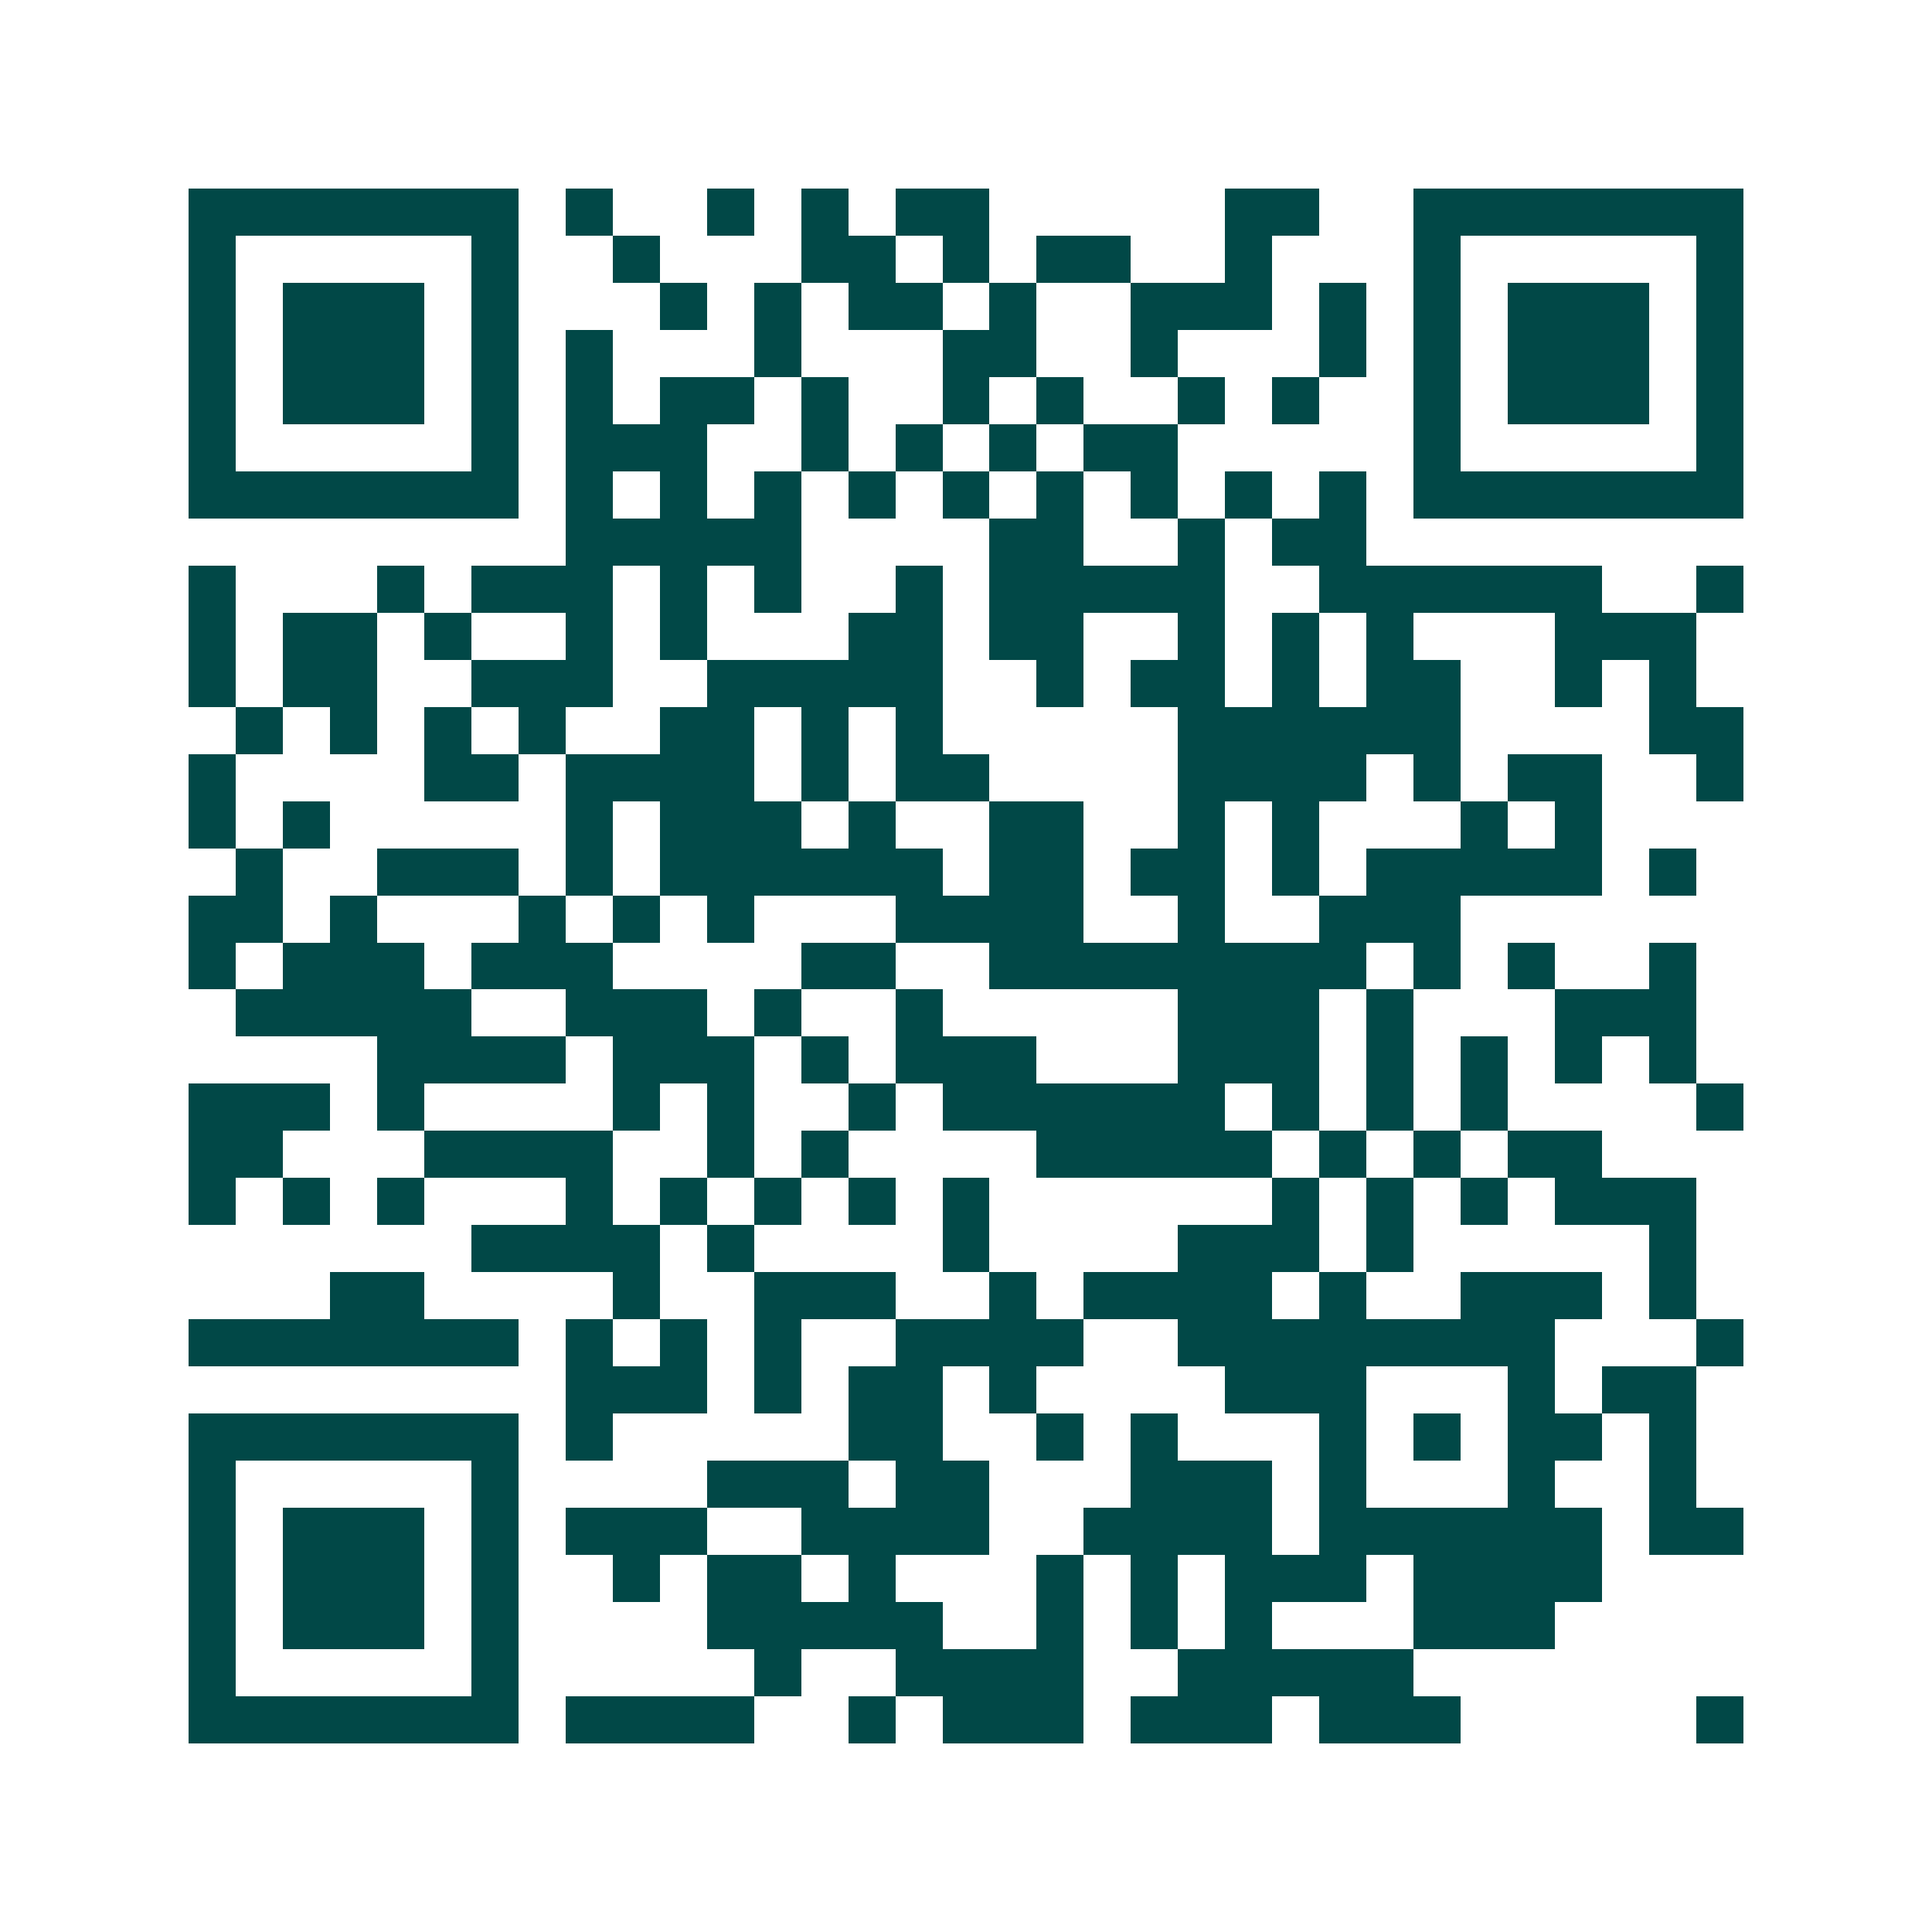 <svg xmlns="http://www.w3.org/2000/svg" width="200" height="200" viewBox="0 0 41 41" shape-rendering="crispEdges"><path fill="#ffffff" d="M0 0h41v41H0z"/><path stroke="#014847" d="M4 4.5h7m1 0h1m2 0h1m1 0h1m1 0h2m5 0h2m2 0h7M4 5.5h1m5 0h1m2 0h1m3 0h2m1 0h1m1 0h2m2 0h1m3 0h1m5 0h1M4 6.5h1m1 0h3m1 0h1m3 0h1m1 0h1m1 0h2m1 0h1m2 0h3m1 0h1m1 0h1m1 0h3m1 0h1M4 7.5h1m1 0h3m1 0h1m1 0h1m3 0h1m3 0h2m2 0h1m3 0h1m1 0h1m1 0h3m1 0h1M4 8.5h1m1 0h3m1 0h1m1 0h1m1 0h2m1 0h1m2 0h1m1 0h1m2 0h1m1 0h1m2 0h1m1 0h3m1 0h1M4 9.5h1m5 0h1m1 0h3m2 0h1m1 0h1m1 0h1m1 0h2m5 0h1m5 0h1M4 10.5h7m1 0h1m1 0h1m1 0h1m1 0h1m1 0h1m1 0h1m1 0h1m1 0h1m1 0h1m1 0h7M12 11.5h5m4 0h2m2 0h1m1 0h2M4 12.5h1m3 0h1m1 0h3m1 0h1m1 0h1m2 0h1m1 0h5m2 0h6m2 0h1M4 13.5h1m1 0h2m1 0h1m2 0h1m1 0h1m3 0h2m1 0h2m2 0h1m1 0h1m1 0h1m3 0h3M4 14.5h1m1 0h2m2 0h3m2 0h5m2 0h1m1 0h2m1 0h1m1 0h2m2 0h1m1 0h1M5 15.5h1m1 0h1m1 0h1m1 0h1m2 0h2m1 0h1m1 0h1m5 0h6m4 0h2M4 16.5h1m4 0h2m1 0h4m1 0h1m1 0h2m4 0h4m1 0h1m1 0h2m2 0h1M4 17.5h1m1 0h1m5 0h1m1 0h3m1 0h1m2 0h2m2 0h1m1 0h1m3 0h1m1 0h1M5 18.5h1m2 0h3m1 0h1m1 0h6m1 0h2m1 0h2m1 0h1m1 0h5m1 0h1M4 19.5h2m1 0h1m3 0h1m1 0h1m1 0h1m3 0h4m2 0h1m2 0h3M4 20.5h1m1 0h3m1 0h3m4 0h2m2 0h8m1 0h1m1 0h1m2 0h1M5 21.5h5m2 0h3m1 0h1m2 0h1m5 0h3m1 0h1m3 0h3M8 22.5h4m1 0h3m1 0h1m1 0h3m3 0h3m1 0h1m1 0h1m1 0h1m1 0h1M4 23.5h3m1 0h1m4 0h1m1 0h1m2 0h1m1 0h6m1 0h1m1 0h1m1 0h1m4 0h1M4 24.5h2m3 0h4m2 0h1m1 0h1m4 0h5m1 0h1m1 0h1m1 0h2M4 25.5h1m1 0h1m1 0h1m3 0h1m1 0h1m1 0h1m1 0h1m1 0h1m6 0h1m1 0h1m1 0h1m1 0h3M10 26.5h4m1 0h1m4 0h1m4 0h3m1 0h1m5 0h1M7 27.5h2m4 0h1m2 0h3m2 0h1m1 0h4m1 0h1m2 0h3m1 0h1M4 28.5h7m1 0h1m1 0h1m1 0h1m2 0h4m2 0h8m3 0h1M12 29.5h3m1 0h1m1 0h2m1 0h1m4 0h3m3 0h1m1 0h2M4 30.5h7m1 0h1m5 0h2m2 0h1m1 0h1m3 0h1m1 0h1m1 0h2m1 0h1M4 31.5h1m5 0h1m4 0h3m1 0h2m3 0h3m1 0h1m3 0h1m2 0h1M4 32.5h1m1 0h3m1 0h1m1 0h3m2 0h4m2 0h4m1 0h6m1 0h2M4 33.5h1m1 0h3m1 0h1m2 0h1m1 0h2m1 0h1m3 0h1m1 0h1m1 0h3m1 0h4M4 34.5h1m1 0h3m1 0h1m4 0h5m2 0h1m1 0h1m1 0h1m3 0h3M4 35.5h1m5 0h1m5 0h1m2 0h4m2 0h5M4 36.5h7m1 0h4m2 0h1m1 0h3m1 0h3m1 0h3m5 0h1"/></svg>
